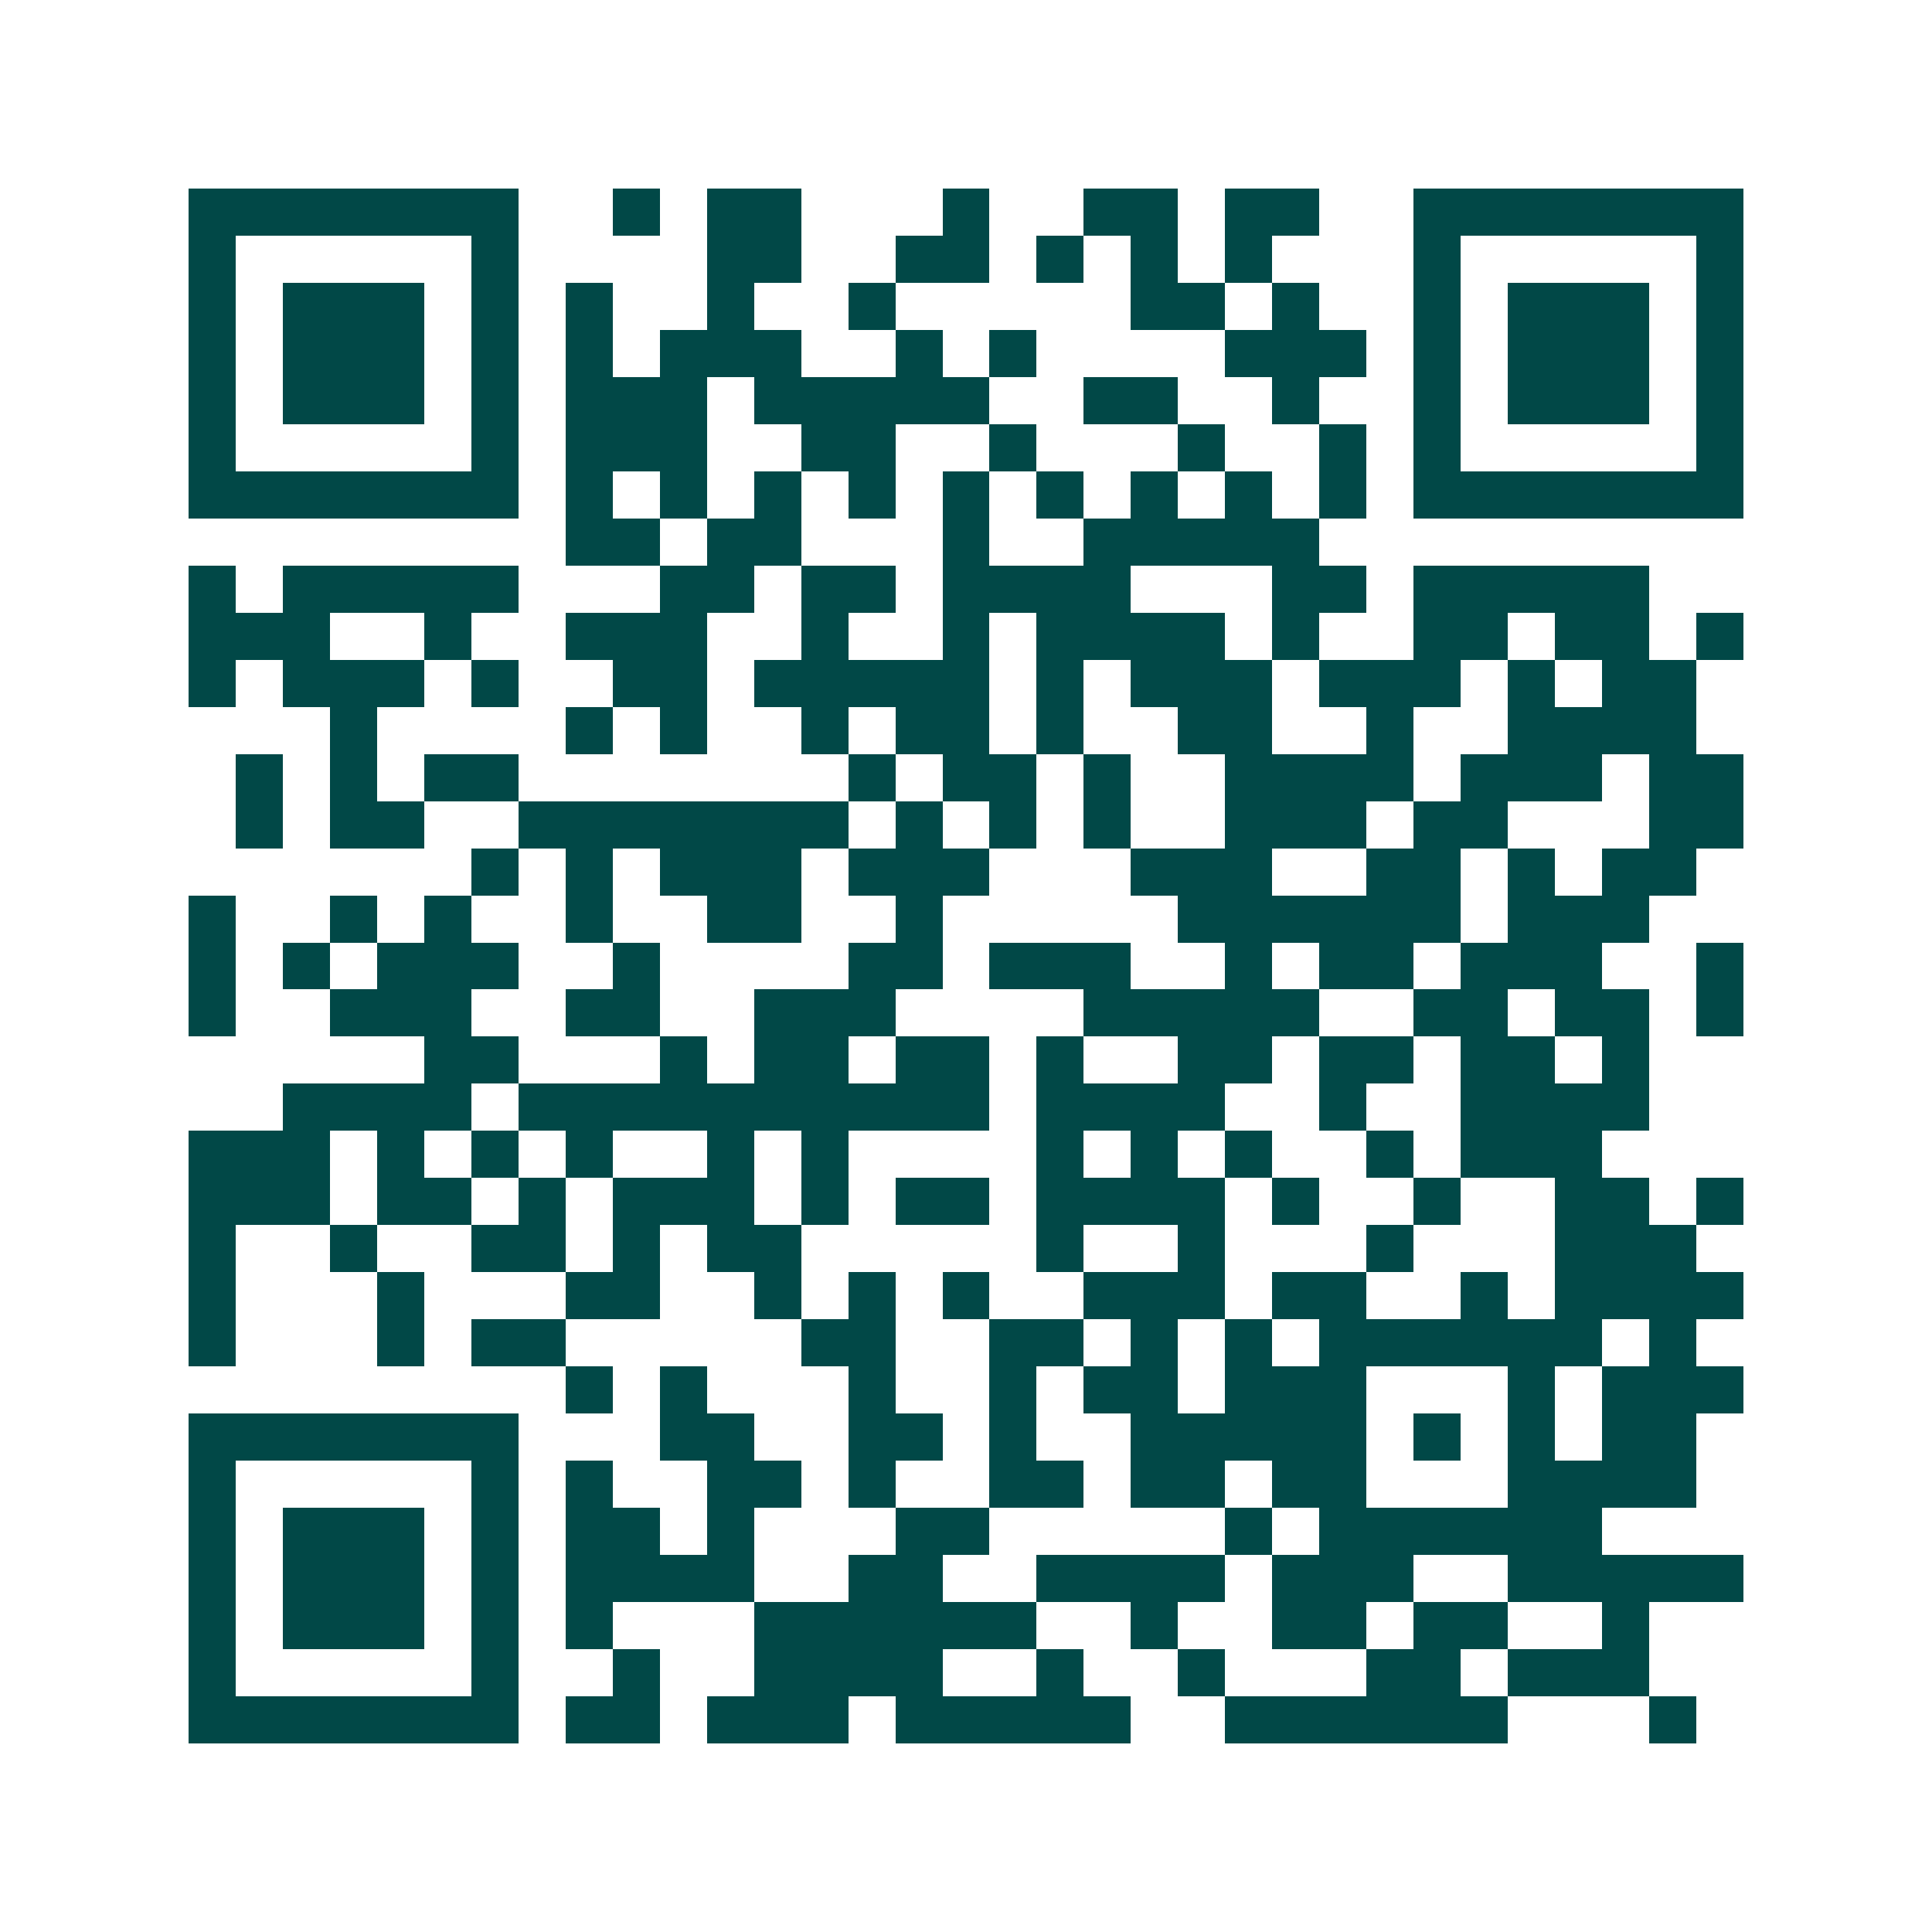 <svg xmlns="http://www.w3.org/2000/svg" width="200" height="200" viewBox="0 0 41 41" shape-rendering="crispEdges"><path fill="#ffffff" d="M0 0h41v41H0z"/><path stroke="#014847" d="M4 4.5h7m2 0h1m1 0h2m3 0h1m2 0h2m1 0h2m2 0h7M4 5.5h1m5 0h1m4 0h2m2 0h2m1 0h1m1 0h1m1 0h1m3 0h1m5 0h1M4 6.5h1m1 0h3m1 0h1m1 0h1m2 0h1m2 0h1m5 0h2m1 0h1m2 0h1m1 0h3m1 0h1M4 7.5h1m1 0h3m1 0h1m1 0h1m1 0h3m2 0h1m1 0h1m4 0h3m1 0h1m1 0h3m1 0h1M4 8.5h1m1 0h3m1 0h1m1 0h3m1 0h5m2 0h2m2 0h1m2 0h1m1 0h3m1 0h1M4 9.5h1m5 0h1m1 0h3m2 0h2m2 0h1m3 0h1m2 0h1m1 0h1m5 0h1M4 10.5h7m1 0h1m1 0h1m1 0h1m1 0h1m1 0h1m1 0h1m1 0h1m1 0h1m1 0h1m1 0h7M12 11.5h2m1 0h2m3 0h1m2 0h5M4 12.5h1m1 0h5m3 0h2m1 0h2m1 0h4m3 0h2m1 0h5M4 13.5h3m2 0h1m2 0h3m2 0h1m2 0h1m1 0h4m1 0h1m2 0h2m1 0h2m1 0h1M4 14.5h1m1 0h3m1 0h1m2 0h2m1 0h5m1 0h1m1 0h3m1 0h3m1 0h1m1 0h2M7 15.5h1m4 0h1m1 0h1m2 0h1m1 0h2m1 0h1m2 0h2m2 0h1m2 0h4M5 16.5h1m1 0h1m1 0h2m7 0h1m1 0h2m1 0h1m2 0h4m1 0h3m1 0h2M5 17.5h1m1 0h2m2 0h7m1 0h1m1 0h1m1 0h1m2 0h3m1 0h2m3 0h2M10 18.5h1m1 0h1m1 0h3m1 0h3m3 0h3m2 0h2m1 0h1m1 0h2M4 19.5h1m2 0h1m1 0h1m2 0h1m2 0h2m2 0h1m5 0h6m1 0h3M4 20.5h1m1 0h1m1 0h3m2 0h1m4 0h2m1 0h3m2 0h1m1 0h2m1 0h3m2 0h1M4 21.5h1m2 0h3m2 0h2m2 0h3m4 0h5m2 0h2m1 0h2m1 0h1M9 22.5h2m3 0h1m1 0h2m1 0h2m1 0h1m2 0h2m1 0h2m1 0h2m1 0h1M6 23.5h4m1 0h10m1 0h4m2 0h1m2 0h4M4 24.5h3m1 0h1m1 0h1m1 0h1m2 0h1m1 0h1m4 0h1m1 0h1m1 0h1m2 0h1m1 0h3M4 25.5h3m1 0h2m1 0h1m1 0h3m1 0h1m1 0h2m1 0h4m1 0h1m2 0h1m2 0h2m1 0h1M4 26.5h1m2 0h1m2 0h2m1 0h1m1 0h2m5 0h1m2 0h1m3 0h1m3 0h3M4 27.5h1m3 0h1m3 0h2m2 0h1m1 0h1m1 0h1m2 0h3m1 0h2m2 0h1m1 0h4M4 28.5h1m3 0h1m1 0h2m5 0h2m2 0h2m1 0h1m1 0h1m1 0h6m1 0h1M12 29.5h1m1 0h1m3 0h1m2 0h1m1 0h2m1 0h3m3 0h1m1 0h3M4 30.5h7m3 0h2m2 0h2m1 0h1m2 0h5m1 0h1m1 0h1m1 0h2M4 31.5h1m5 0h1m1 0h1m2 0h2m1 0h1m2 0h2m1 0h2m1 0h2m3 0h4M4 32.5h1m1 0h3m1 0h1m1 0h2m1 0h1m3 0h2m5 0h1m1 0h6M4 33.5h1m1 0h3m1 0h1m1 0h4m2 0h2m2 0h4m1 0h3m2 0h5M4 34.5h1m1 0h3m1 0h1m1 0h1m3 0h6m2 0h1m2 0h2m1 0h2m2 0h1M4 35.5h1m5 0h1m2 0h1m2 0h4m2 0h1m2 0h1m3 0h2m1 0h3M4 36.5h7m1 0h2m1 0h3m1 0h5m2 0h6m3 0h1"/></svg>
